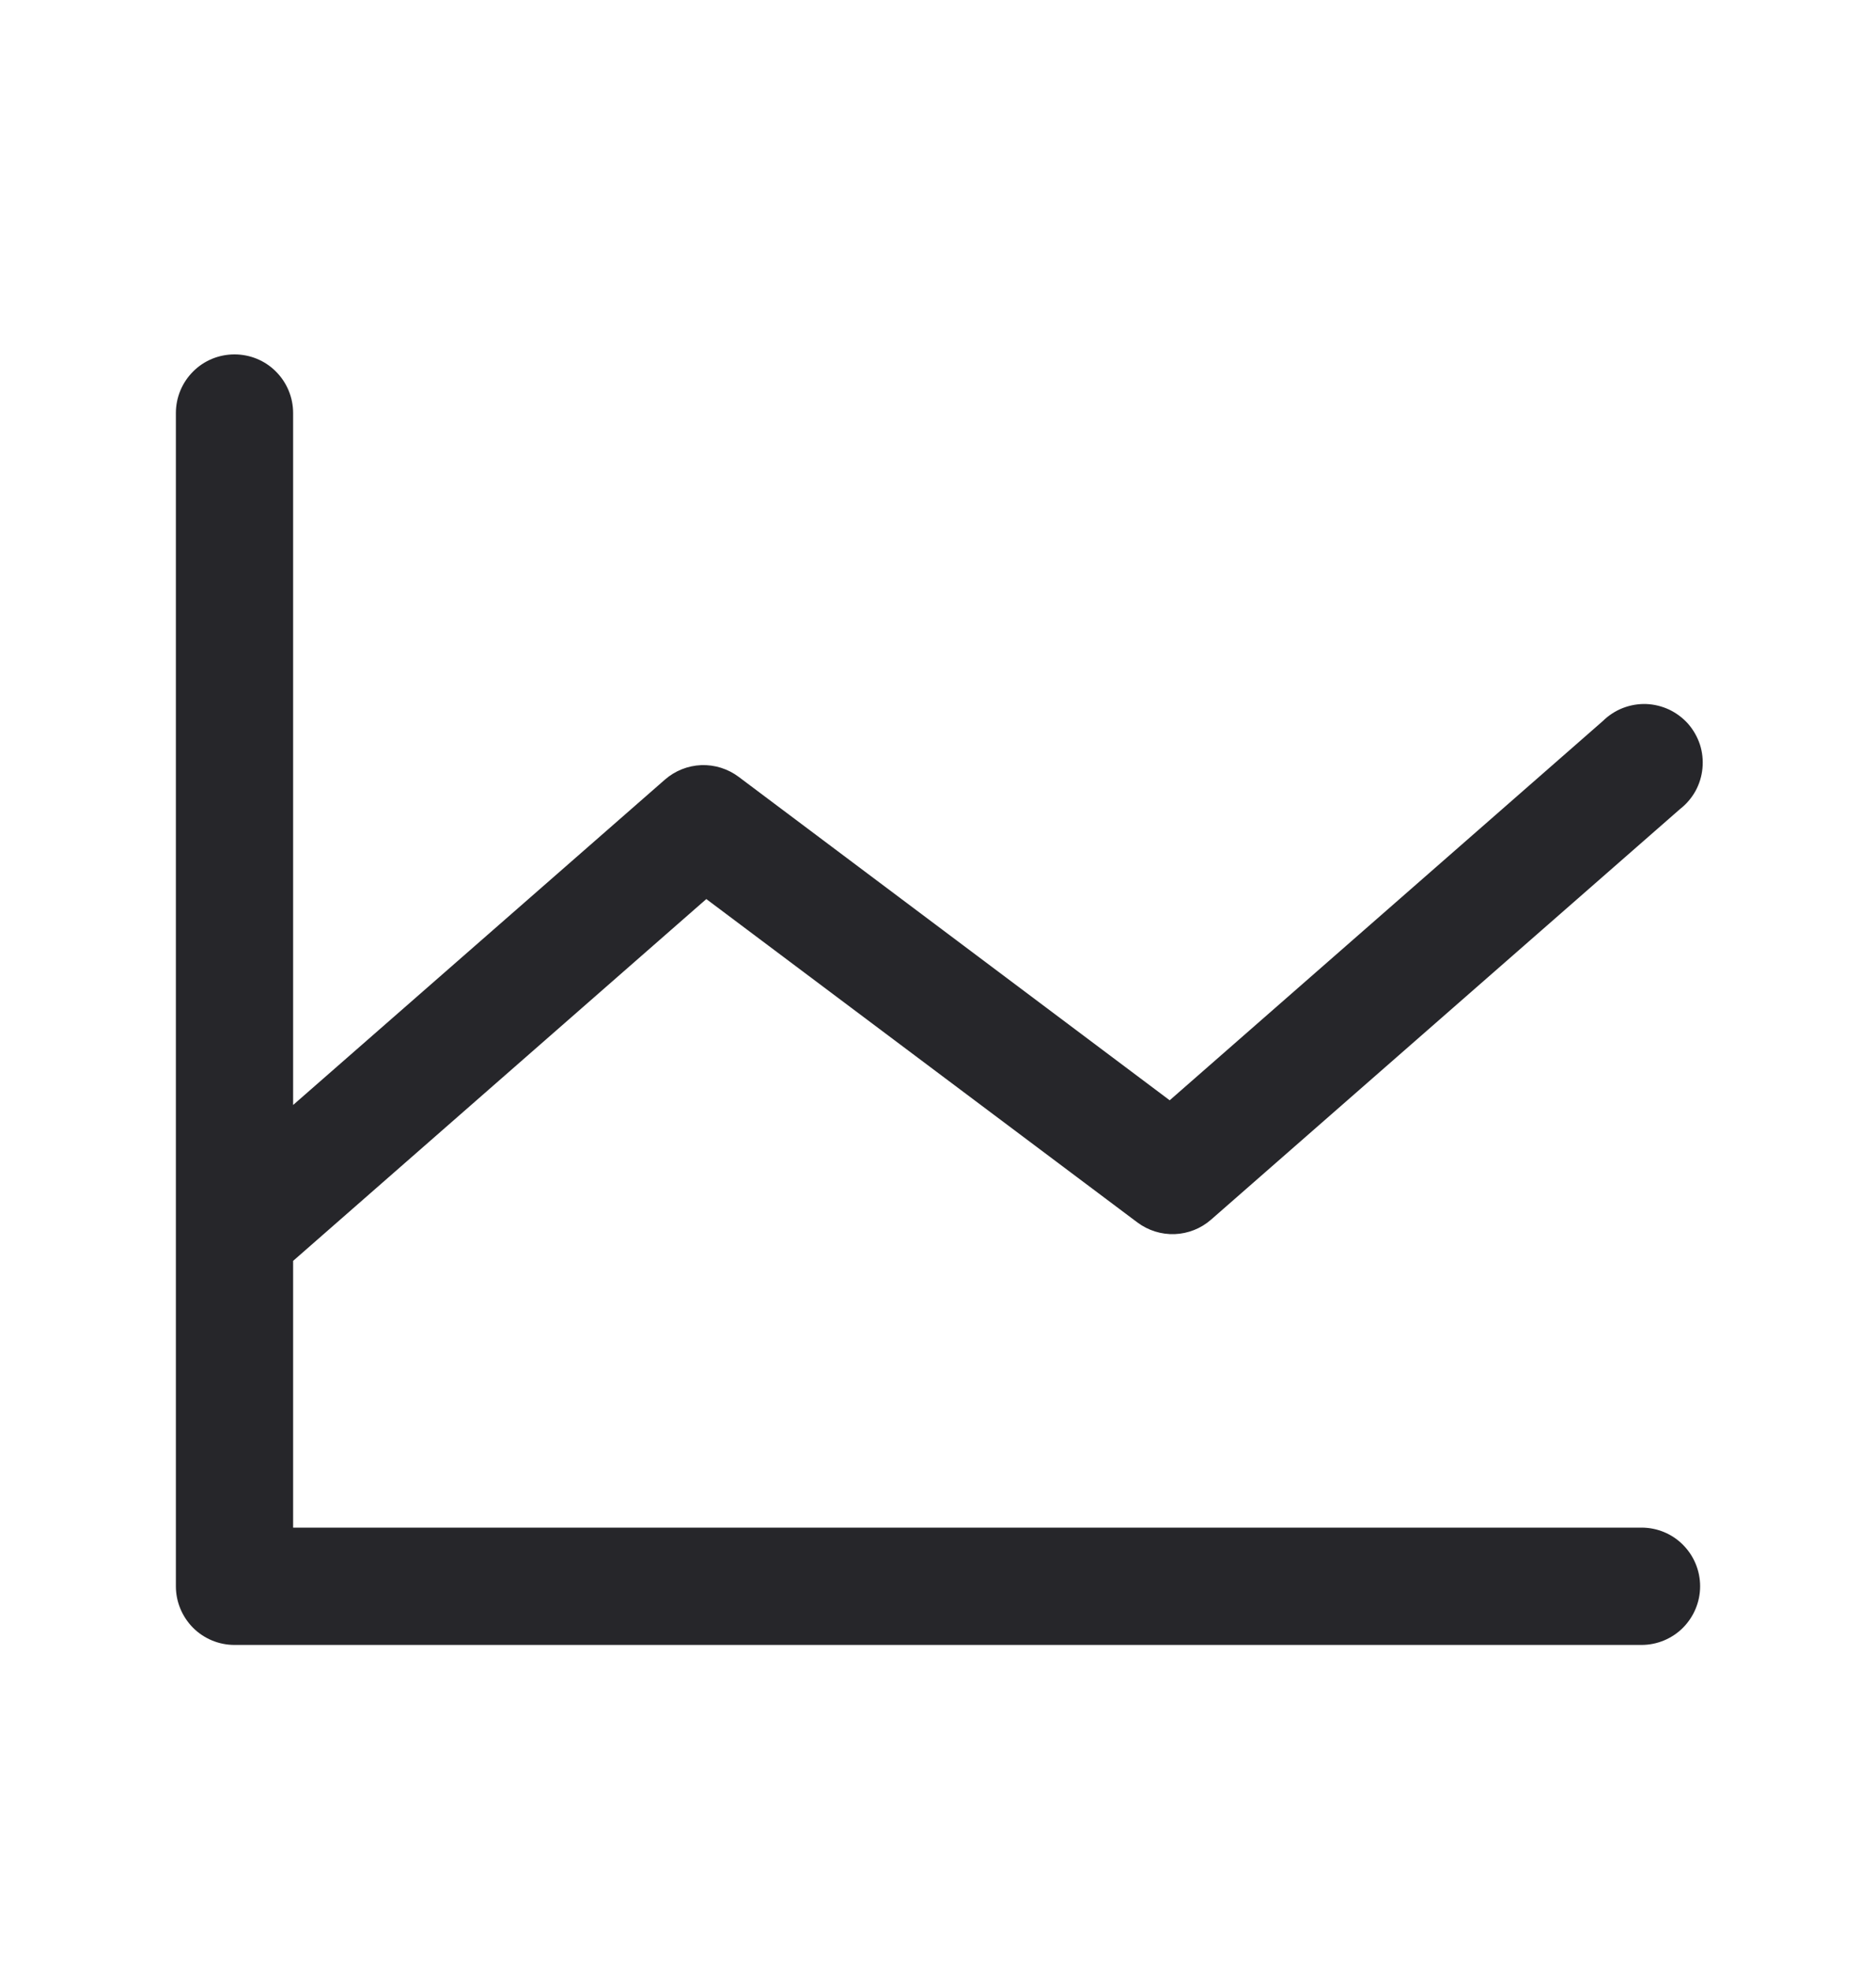 <svg width="20" height="21" viewBox="0 0 20 21" fill="none" xmlns="http://www.w3.org/2000/svg">
    <path d="M18.125 16.901C18.125 17.066 18.059 17.225 17.942 17.343C17.825 17.46 17.666 17.526 17.5 17.526H2.5C2.334 17.526 2.175 17.46 2.058 17.343C1.941 17.225 1.875 17.066 1.875 16.901V4.401C1.875 4.235 1.941 4.076 2.058 3.959C2.175 3.841 2.334 3.776 2.5 3.776C2.666 3.776 2.825 3.841 2.942 3.959C3.059 4.076 3.125 4.235 3.125 4.401V11.773L7.088 8.307C7.196 8.212 7.333 8.158 7.476 8.152C7.62 8.147 7.76 8.191 7.875 8.277L12.47 11.723L17.088 7.682C17.149 7.622 17.221 7.575 17.3 7.544C17.38 7.513 17.465 7.498 17.55 7.501C17.635 7.504 17.719 7.525 17.796 7.561C17.873 7.598 17.941 7.649 17.998 7.713C18.054 7.778 18.096 7.852 18.123 7.933C18.149 8.014 18.158 8.1 18.15 8.185C18.142 8.27 18.117 8.352 18.076 8.427C18.035 8.501 17.979 8.567 17.912 8.619L12.912 12.994C12.804 13.089 12.667 13.143 12.524 13.149C12.38 13.154 12.24 13.11 12.125 13.024L7.53 9.579L3.125 13.434V16.276H17.5C17.666 16.276 17.825 16.341 17.942 16.459C18.059 16.576 18.125 16.735 18.125 16.901Z" fill="#26262A"/>
</svg>
